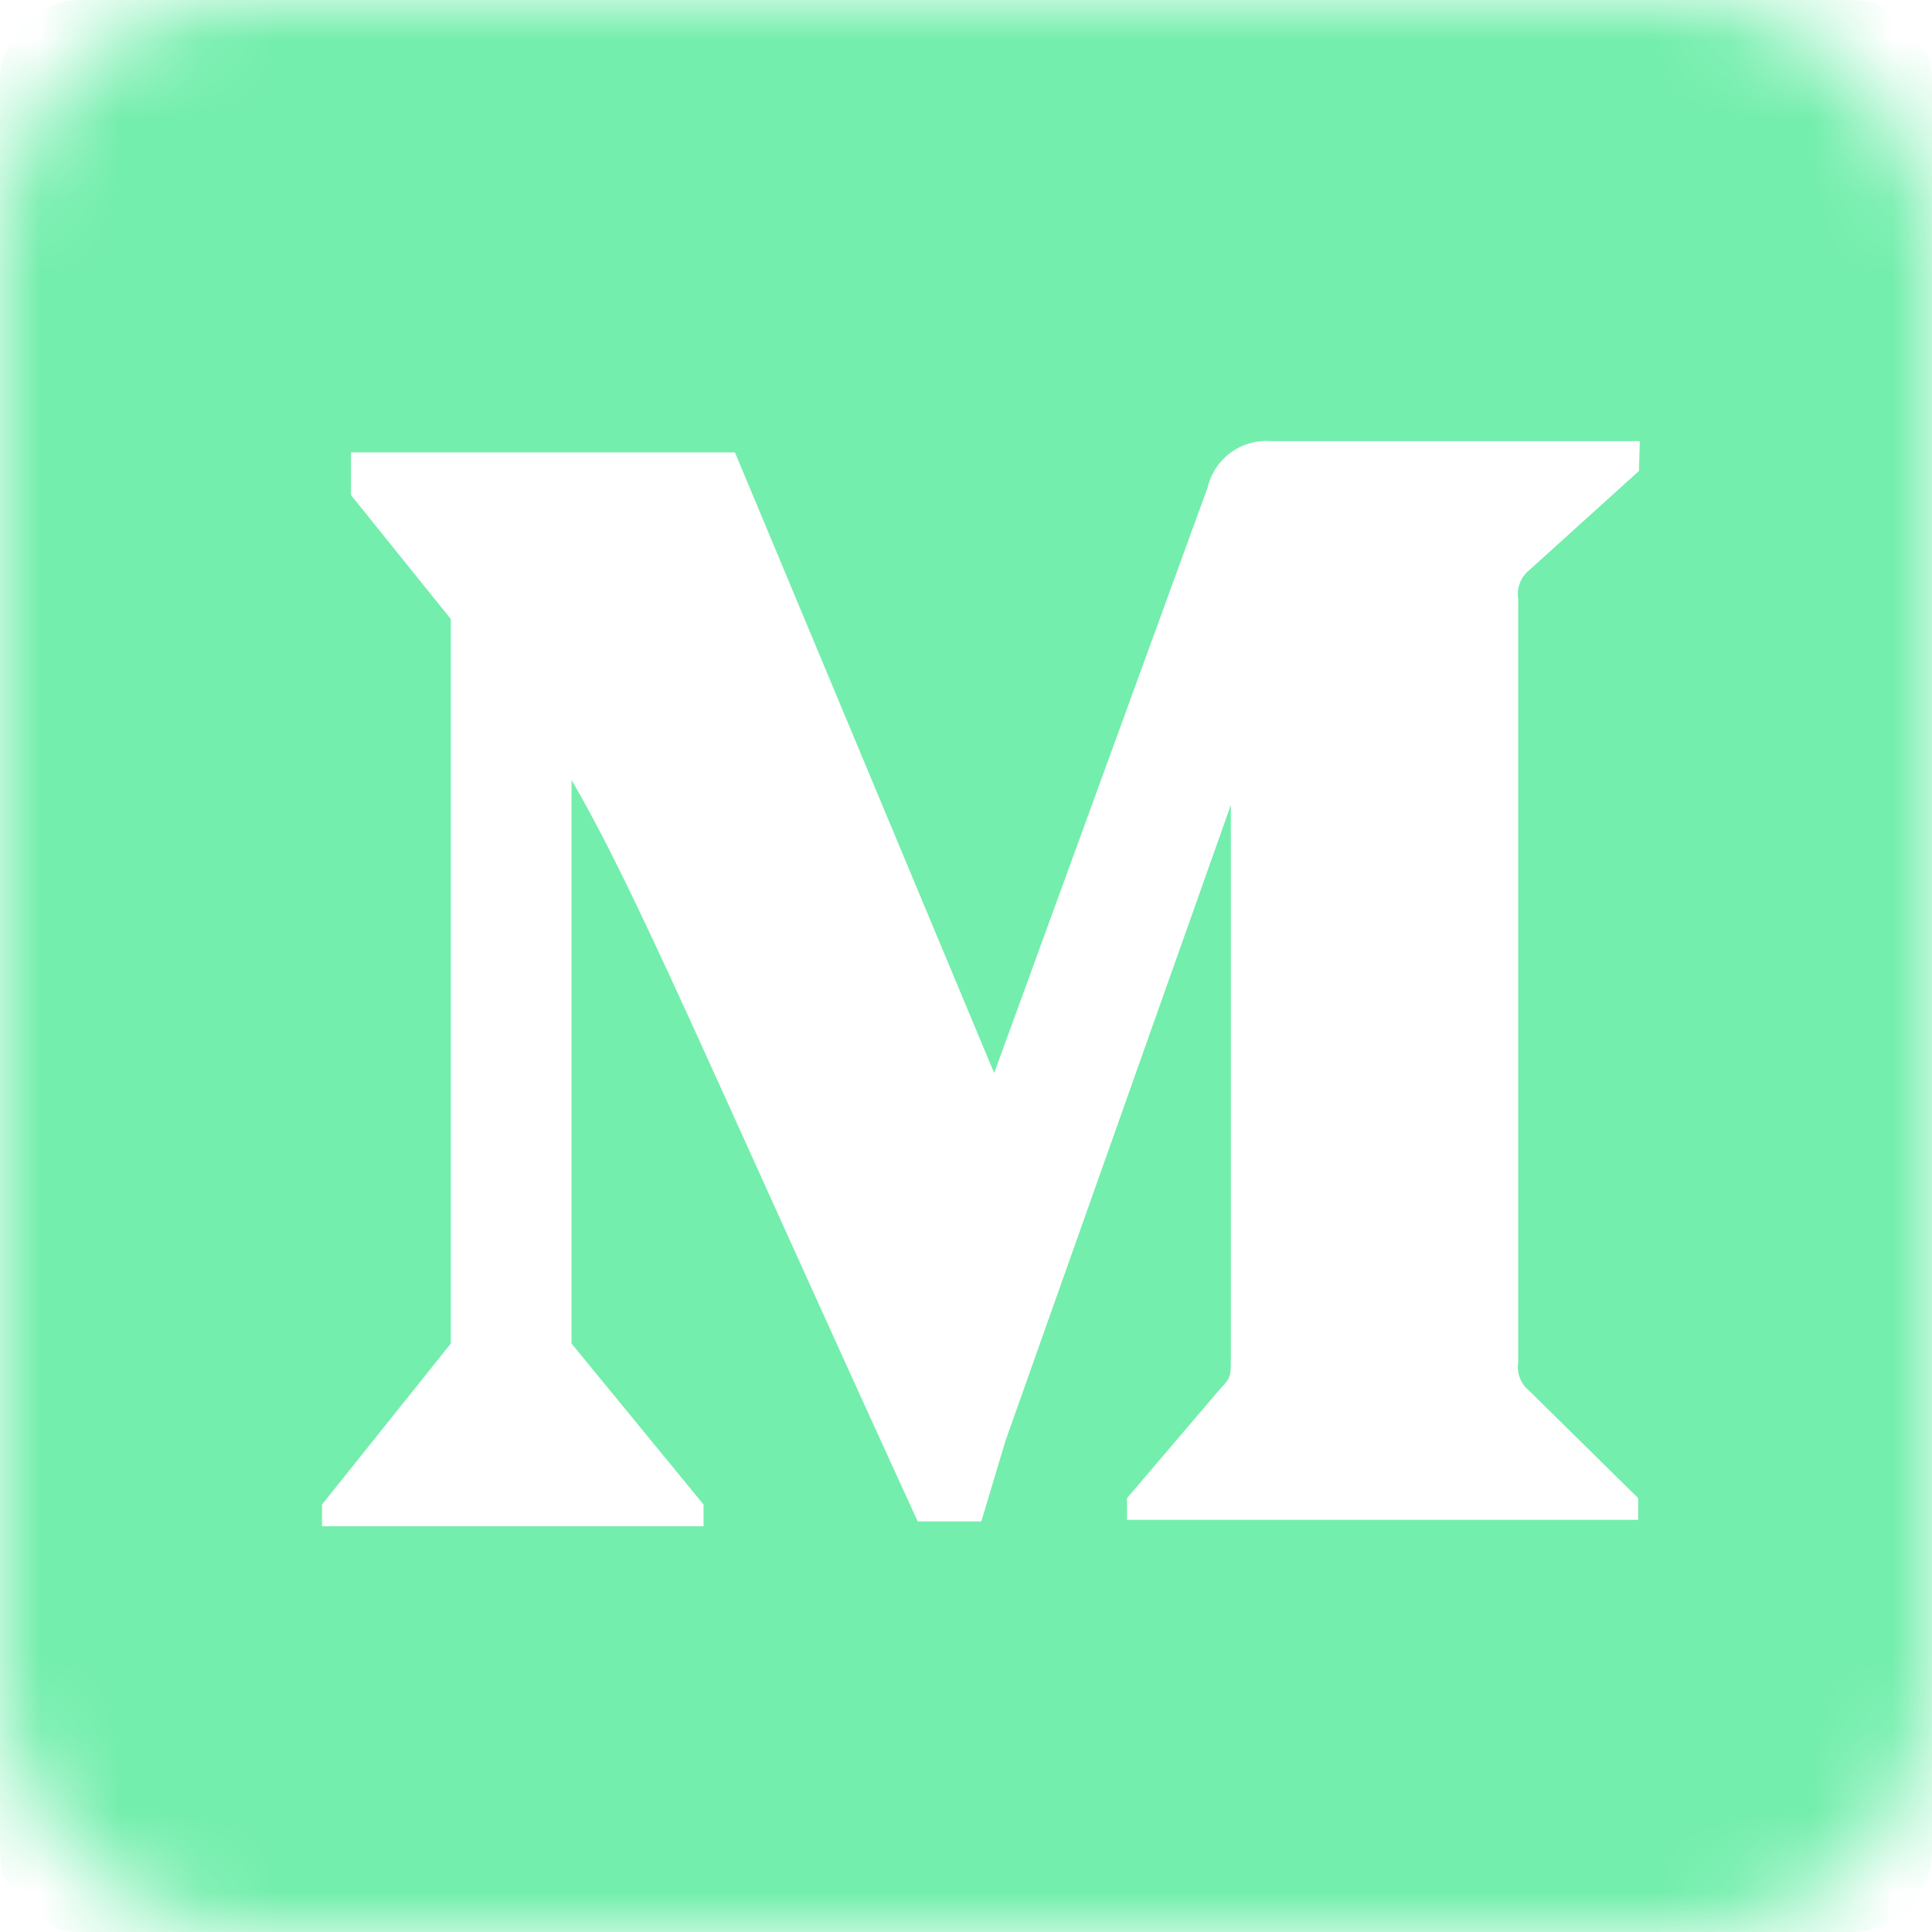 <svg width="24" height="24" viewBox="0 0 24 24" fill="none" xmlns="http://www.w3.org/2000/svg">
<mask id="mask0_1462_31509" style="mask-type:alpha" maskUnits="userSpaceOnUse" x="0" y="0" width="24" height="24">
<rect width="24" height="24" rx="3" fill="#D9D9D9"/>
</mask>
<g mask="url(#mask0_1462_31509)">
<path d="M23 0H1C0.735 0 0.48 0.105 0.293 0.293C0.105 0.48 0 0.735 0 1V23C0 23.265 0.105 23.52 0.293 23.707C0.48 23.895 0.735 24 1 24H23C23.265 24 23.52 23.895 23.707 23.707C23.895 23.52 24 23.265 24 23V1C24 0.735 23.895 0.48 23.707 0.293C23.52 0.105 23.265 0 23 0ZM20.36 5.85L19 7.08C18.947 7.122 18.905 7.178 18.881 7.241C18.856 7.304 18.849 7.373 18.86 7.44V16.92C18.849 16.987 18.856 17.056 18.881 17.119C18.905 17.182 18.947 17.238 19 17.28L20.35 18.61V18.88H14V18.61L15.16 17.25C15.29 17.12 15.29 17.08 15.29 16.89V10L12.49 17.9L12.19 18.9H11.4C8.75 13.11 7.91 11.08 7.1 9.69V16.69L8.74 18.69V18.96H4V18.69L5.6 16.69V7.69L4.36 6.15V5.62H9.13L12.35 13.33L15 6.06C15.04 5.885 15.142 5.73 15.287 5.623C15.432 5.517 15.611 5.466 15.79 5.48H20.37L20.36 5.85Z" fill="#73EEAC"/>
</g>
</svg>
